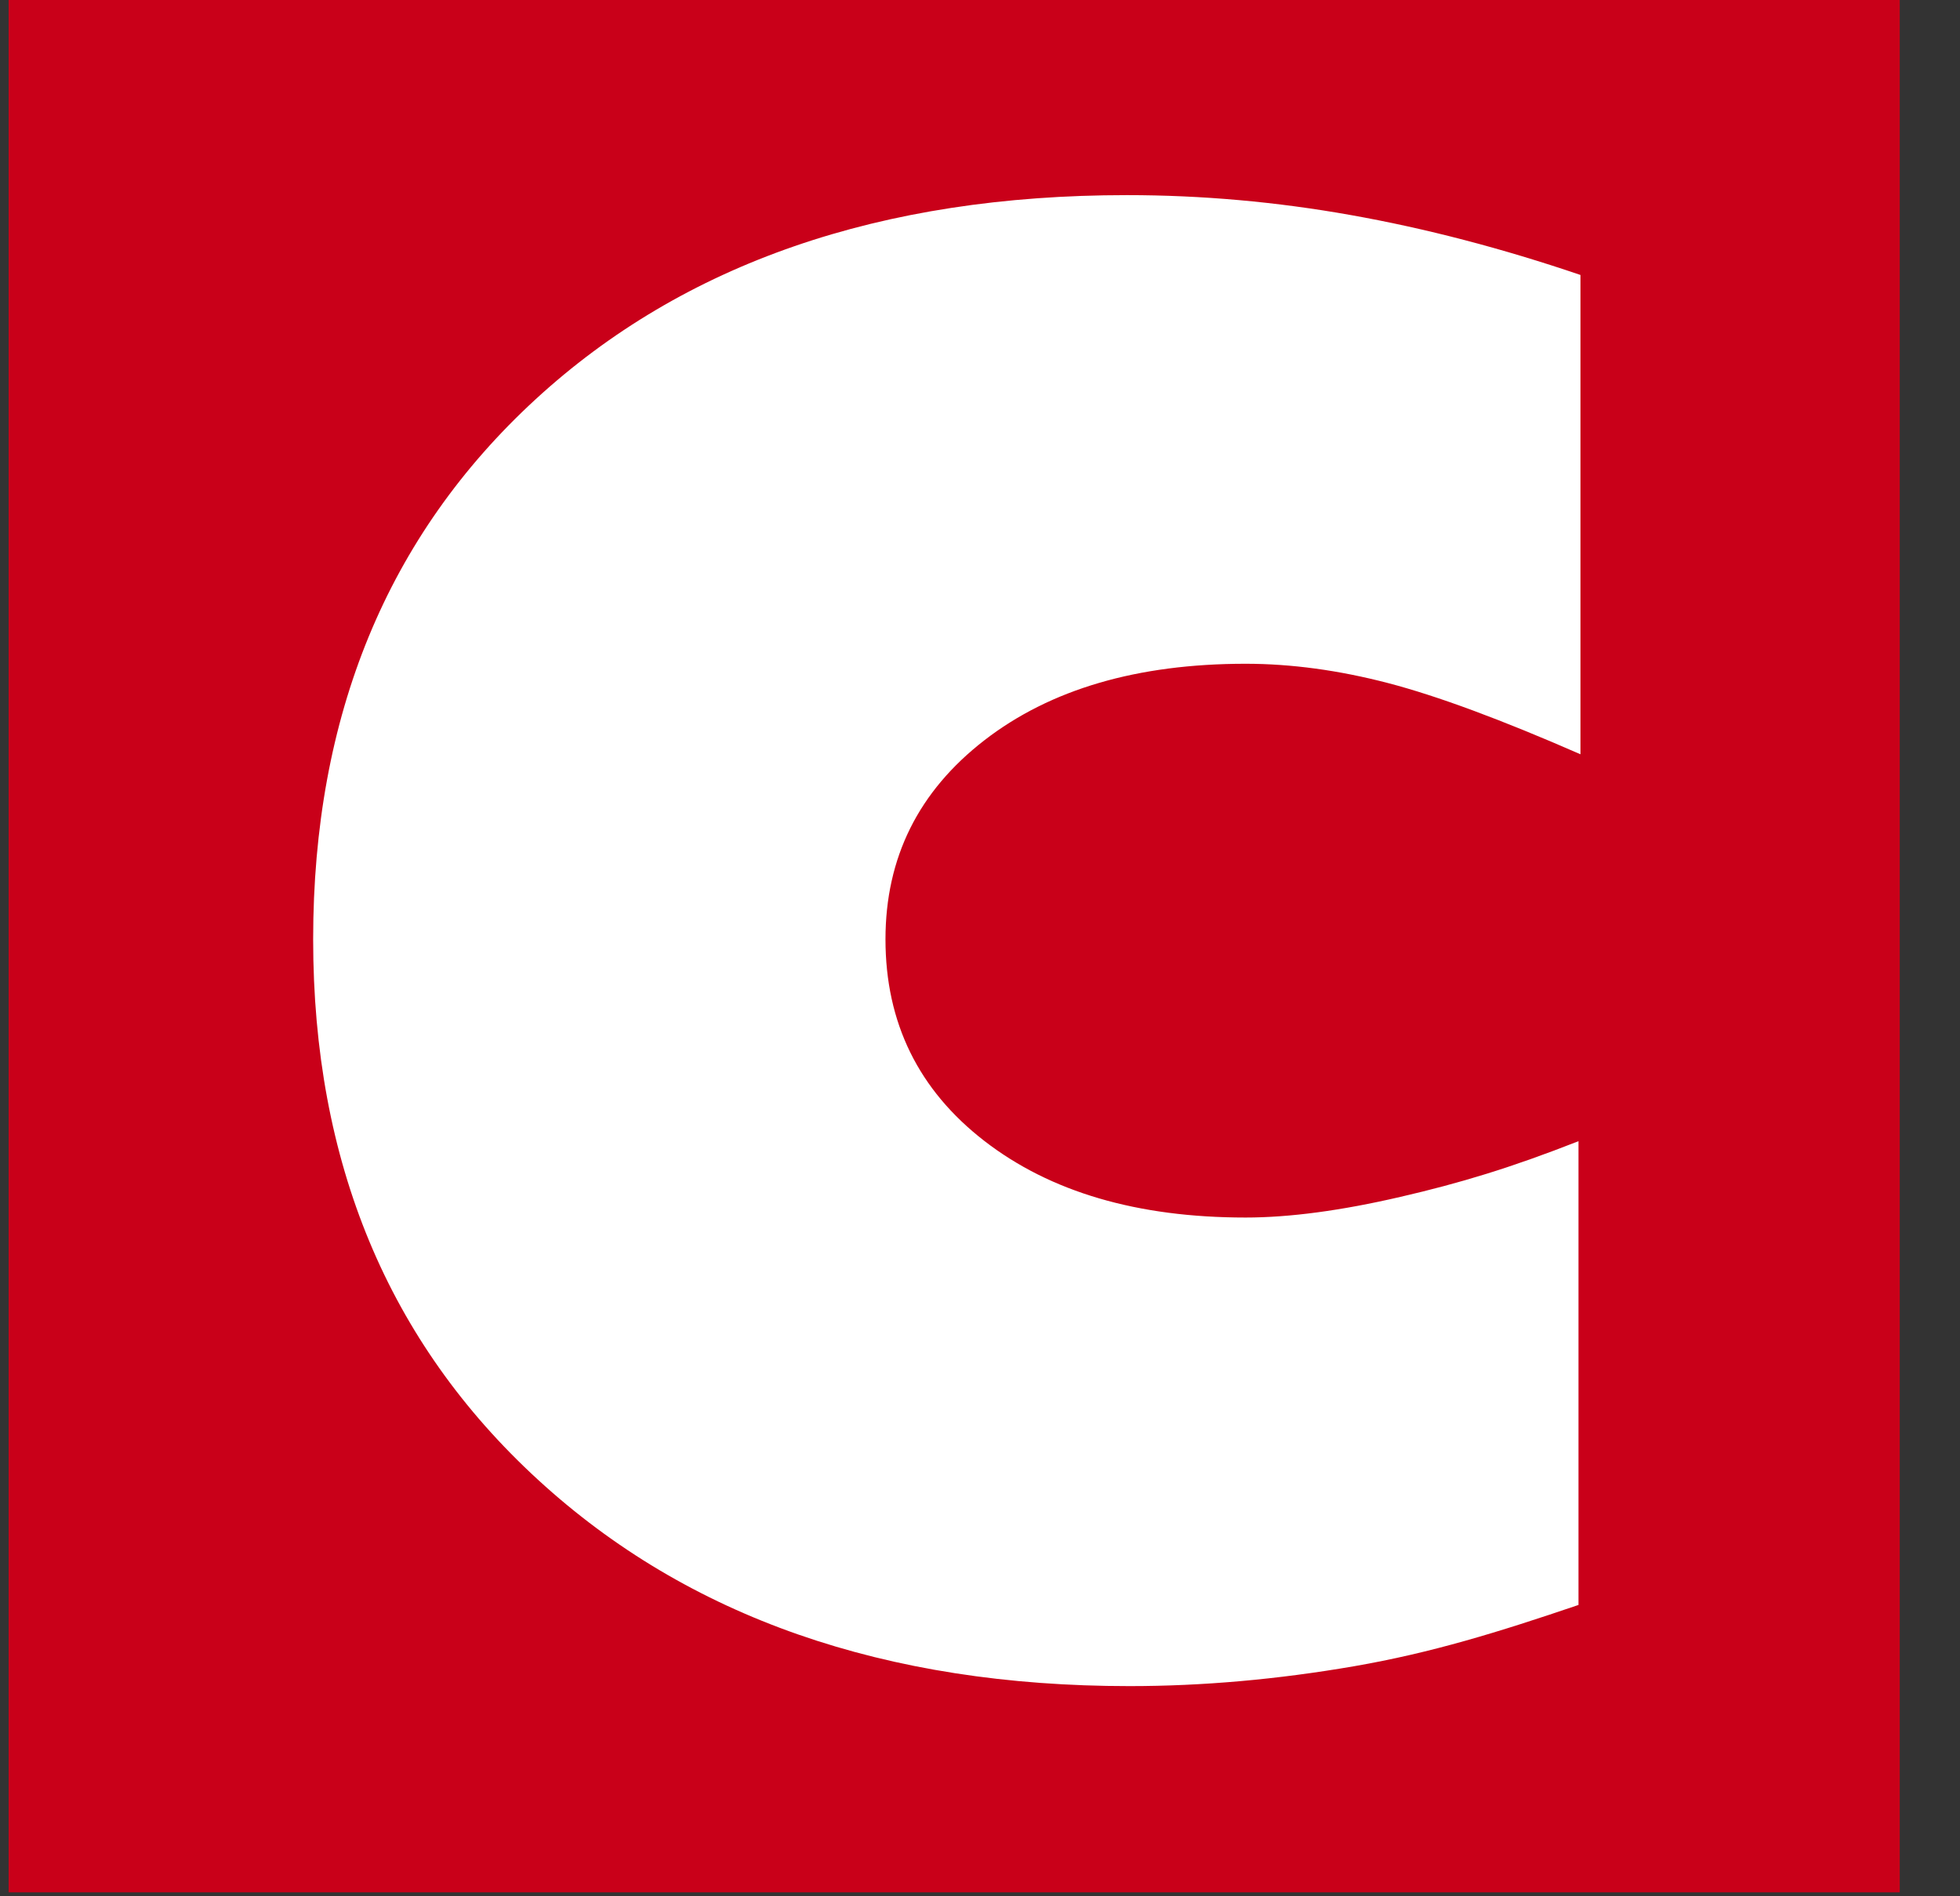 <svg width="31" height="30" viewBox="0 0 31 30" fill="none" xmlns="http://www.w3.org/2000/svg">
<rect x="0" y="0" width="31" height="30" fill="#333333" stroke="none"/>
<g clip-path="url(#clip0_37_3054)">
<path d="M-0.065 -0.175H30.047V29.938H-0.065V-0.175Z" fill="#C90019"/>
<path d="M24.966 18.054C23.895 18.475 23.089 18.718 22.15 18.935C21.212 19.153 20.395 19.262 19.7 19.262C17.989 19.262 16.613 18.858 15.57 18.051C14.527 17.244 14.005 16.18 14.005 14.86C14.005 13.568 14.527 12.519 15.57 11.711C16.613 10.904 17.989 10.501 19.7 10.501C20.422 10.501 21.173 10.603 21.952 10.806C22.73 11.009 23.746 11.385 24.997 11.933V4.35C23.759 3.929 22.549 3.613 21.368 3.403C20.186 3.192 19.004 3.087 17.822 3.087C13.929 3.087 10.811 4.165 8.468 6.32C6.125 8.476 4.953 11.322 4.953 14.86C4.953 18.385 6.139 21.235 8.51 23.411C10.88 25.587 13.999 26.675 17.864 26.675C19.018 26.675 20.204 26.57 21.42 26.36C22.637 26.149 23.686 25.826 24.966 25.391V18.054Z" fill="white"/>
</g>
<defs>
<clipPath id="clip0_37_3054">
<rect width="30" height="30" fill="white" transform="translate(0.136)"/>
</clipPath>
</defs>
</svg>
